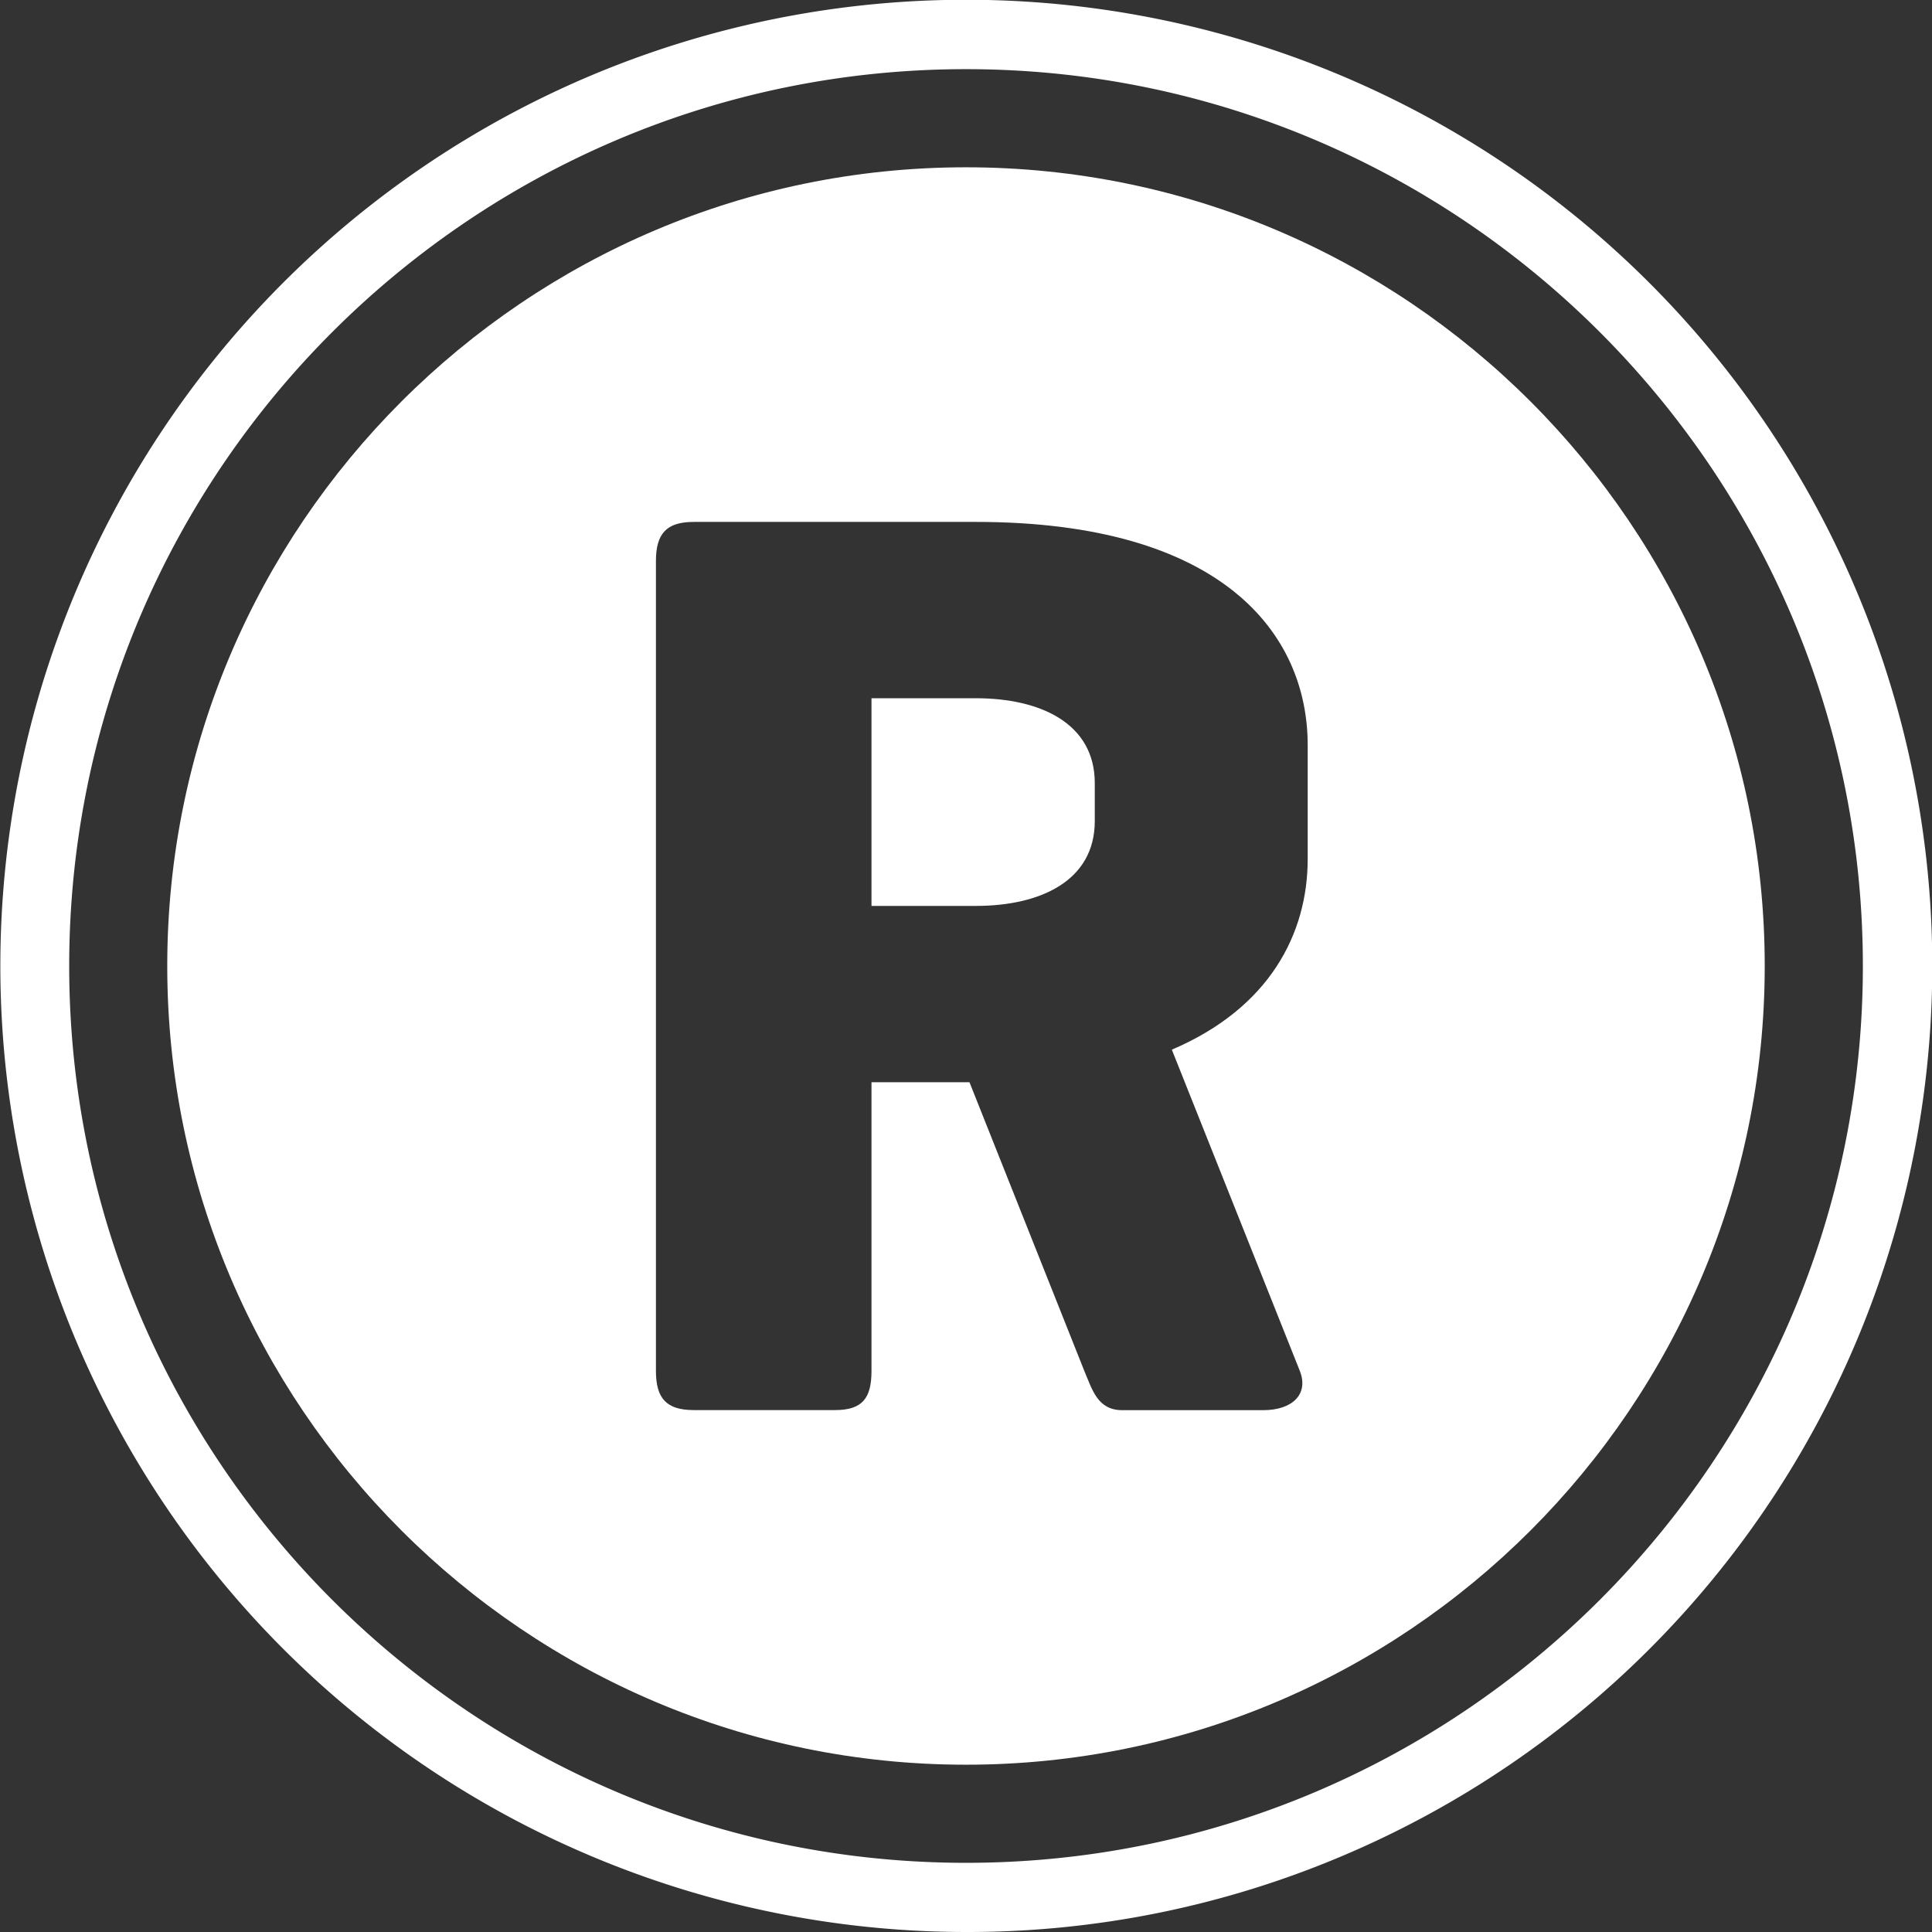 <svg xmlns="http://www.w3.org/2000/svg" xmlns:xlink="http://www.w3.org/1999/xlink" viewBox="0 0 926.66 926.66"><rect x="0" y="0" width="926.66" height="926.66" fill="#333333" stroke="none"/><defs><clipPath id="clip-path" transform="translate(0 0)"><rect width="926.66" height="926.66" style="fill:none"/></clipPath></defs><title>logo</title><g id="Capa_2" data-name="Capa 2"><g id="Capa_1-2" data-name="Capa 1"><g style="clip-path:url(#clip-path)"><path d="M463.33,926.66A463.44,463.44,0,0,1,283,36.42a463.44,463.44,0,0,1,360.7,853.82,460.51,460.51,0,0,1-180.35,36.42m0-893.49c-237.19,0-430.16,193-430.16,430.16s193,430.15,430.16,430.15,430.15-193,430.15-430.15S700.52,33.17,463.33,33.17" transform="translate(0 0)" style="fill:#fff"/><path d="M468.1,334.9c30.69,0,57,11.91,57,40.73v18.16c0,28.82-26.31,40.72-57,40.72H418V334.9Z" transform="translate(0 0)" style="fill:#fff"/><path d="M463.33,80.24c-211.24,0-383.11,171.83-383.11,383.08s171.87,383.1,383.11,383.1,383.1-171.86,383.1-383.1S674.58,80.24,463.33,80.24M627.22,412c0,35.7-18.17,71.42-65.16,91.46l61.4,154.11c4.39,11.28-3.76,18.8-17.54,18.8H538.26c-11.9,0-14.41-10-18.17-18.8L465,519.08H418V657.53c0,13.16-4.38,18.8-17.54,18.8H332.78c-13.16,0-18.17-5.64-18.17-18.8V269.13c0-13.16,5-18.8,18.17-18.8H468.1c117.77,0,159.12,53.25,159.12,107.12Z" transform="translate(0 0)" style="fill:#fff"/></g></g></g></svg>